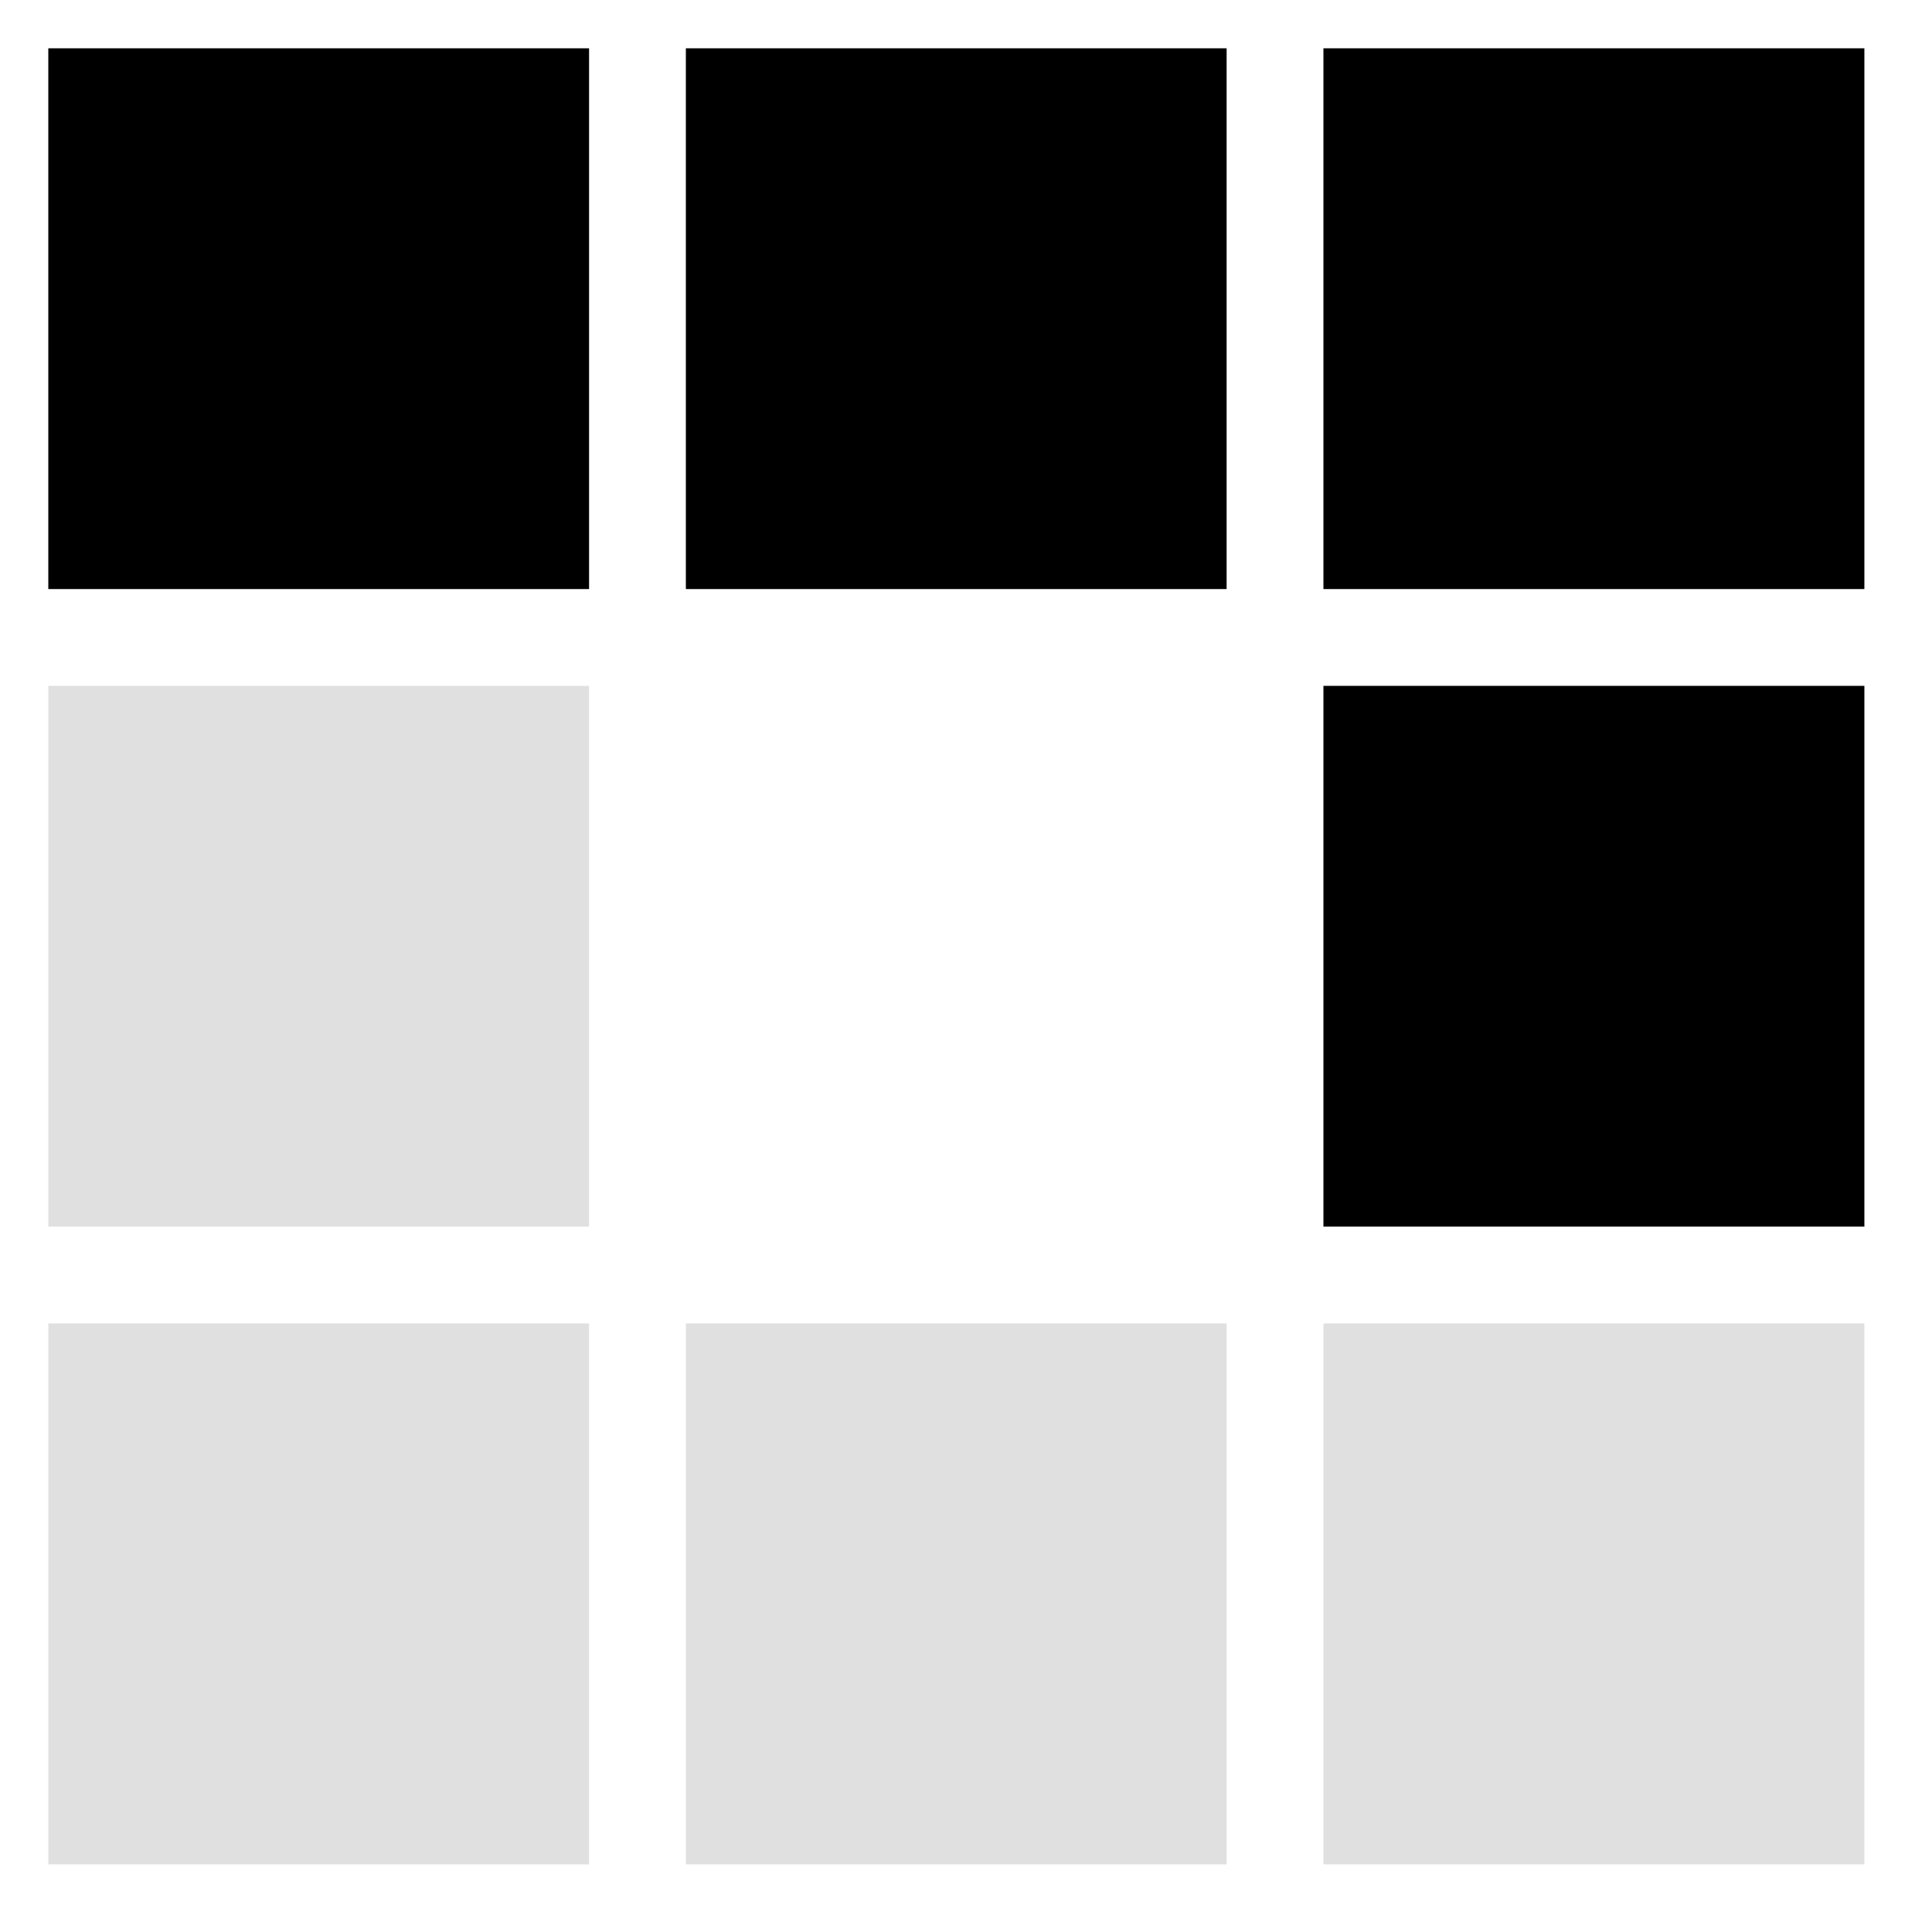   <svg xmlns="http://www.w3.org/2000/svg" height="100" width="100" viewBox="0 0 100 100">
            <rect x="0" y="0" width="100" height="100" fill="#808080" stroke="none"/>
            <rect width="33" height="33" x="0" y="0" stroke="#FFFFFF" stroke-width="5" fill="#000000"></rect>
            <rect width="33" height="33" x="33" y="0" stroke="#FFFFFF" stroke-width="5" fill="#000000"></rect>
            <rect width="33" height="33" x="66" y="0" stroke="#FFFFFF" stroke-width="5" fill="#000000"></rect>
            
            <rect width="33" height="33" x="0" y="33" stroke="#FFFFFF" stroke-width="5" fill="#e0e0e0"></rect>
            <rect width="33" height="33" x="33" y="33" stroke="#FFFFFF" stroke-width="5" fill="#FFFFFF"></rect>
            <rect width="33" height="33" x="66" y="33" stroke="#FFFFFF" stroke-width="5" fill="#000000"></rect>
            
            <rect width="33" height="33" x="0" y="66" stroke="#FFFFFF" stroke-width="5" fill="#e0e0e0"></rect>
            <rect width="33" height="33" x="33" y="66" stroke="#FFFFFF" stroke-width="5" fill="#e0e0e0"></rect>
            <rect width="33" height="33" x="66" y="66" stroke="#FFFFFF" stroke-width="5" fill="#e0e0e0"></rect>
            Sorry, your browser does not support inline SVG.
        </svg>
